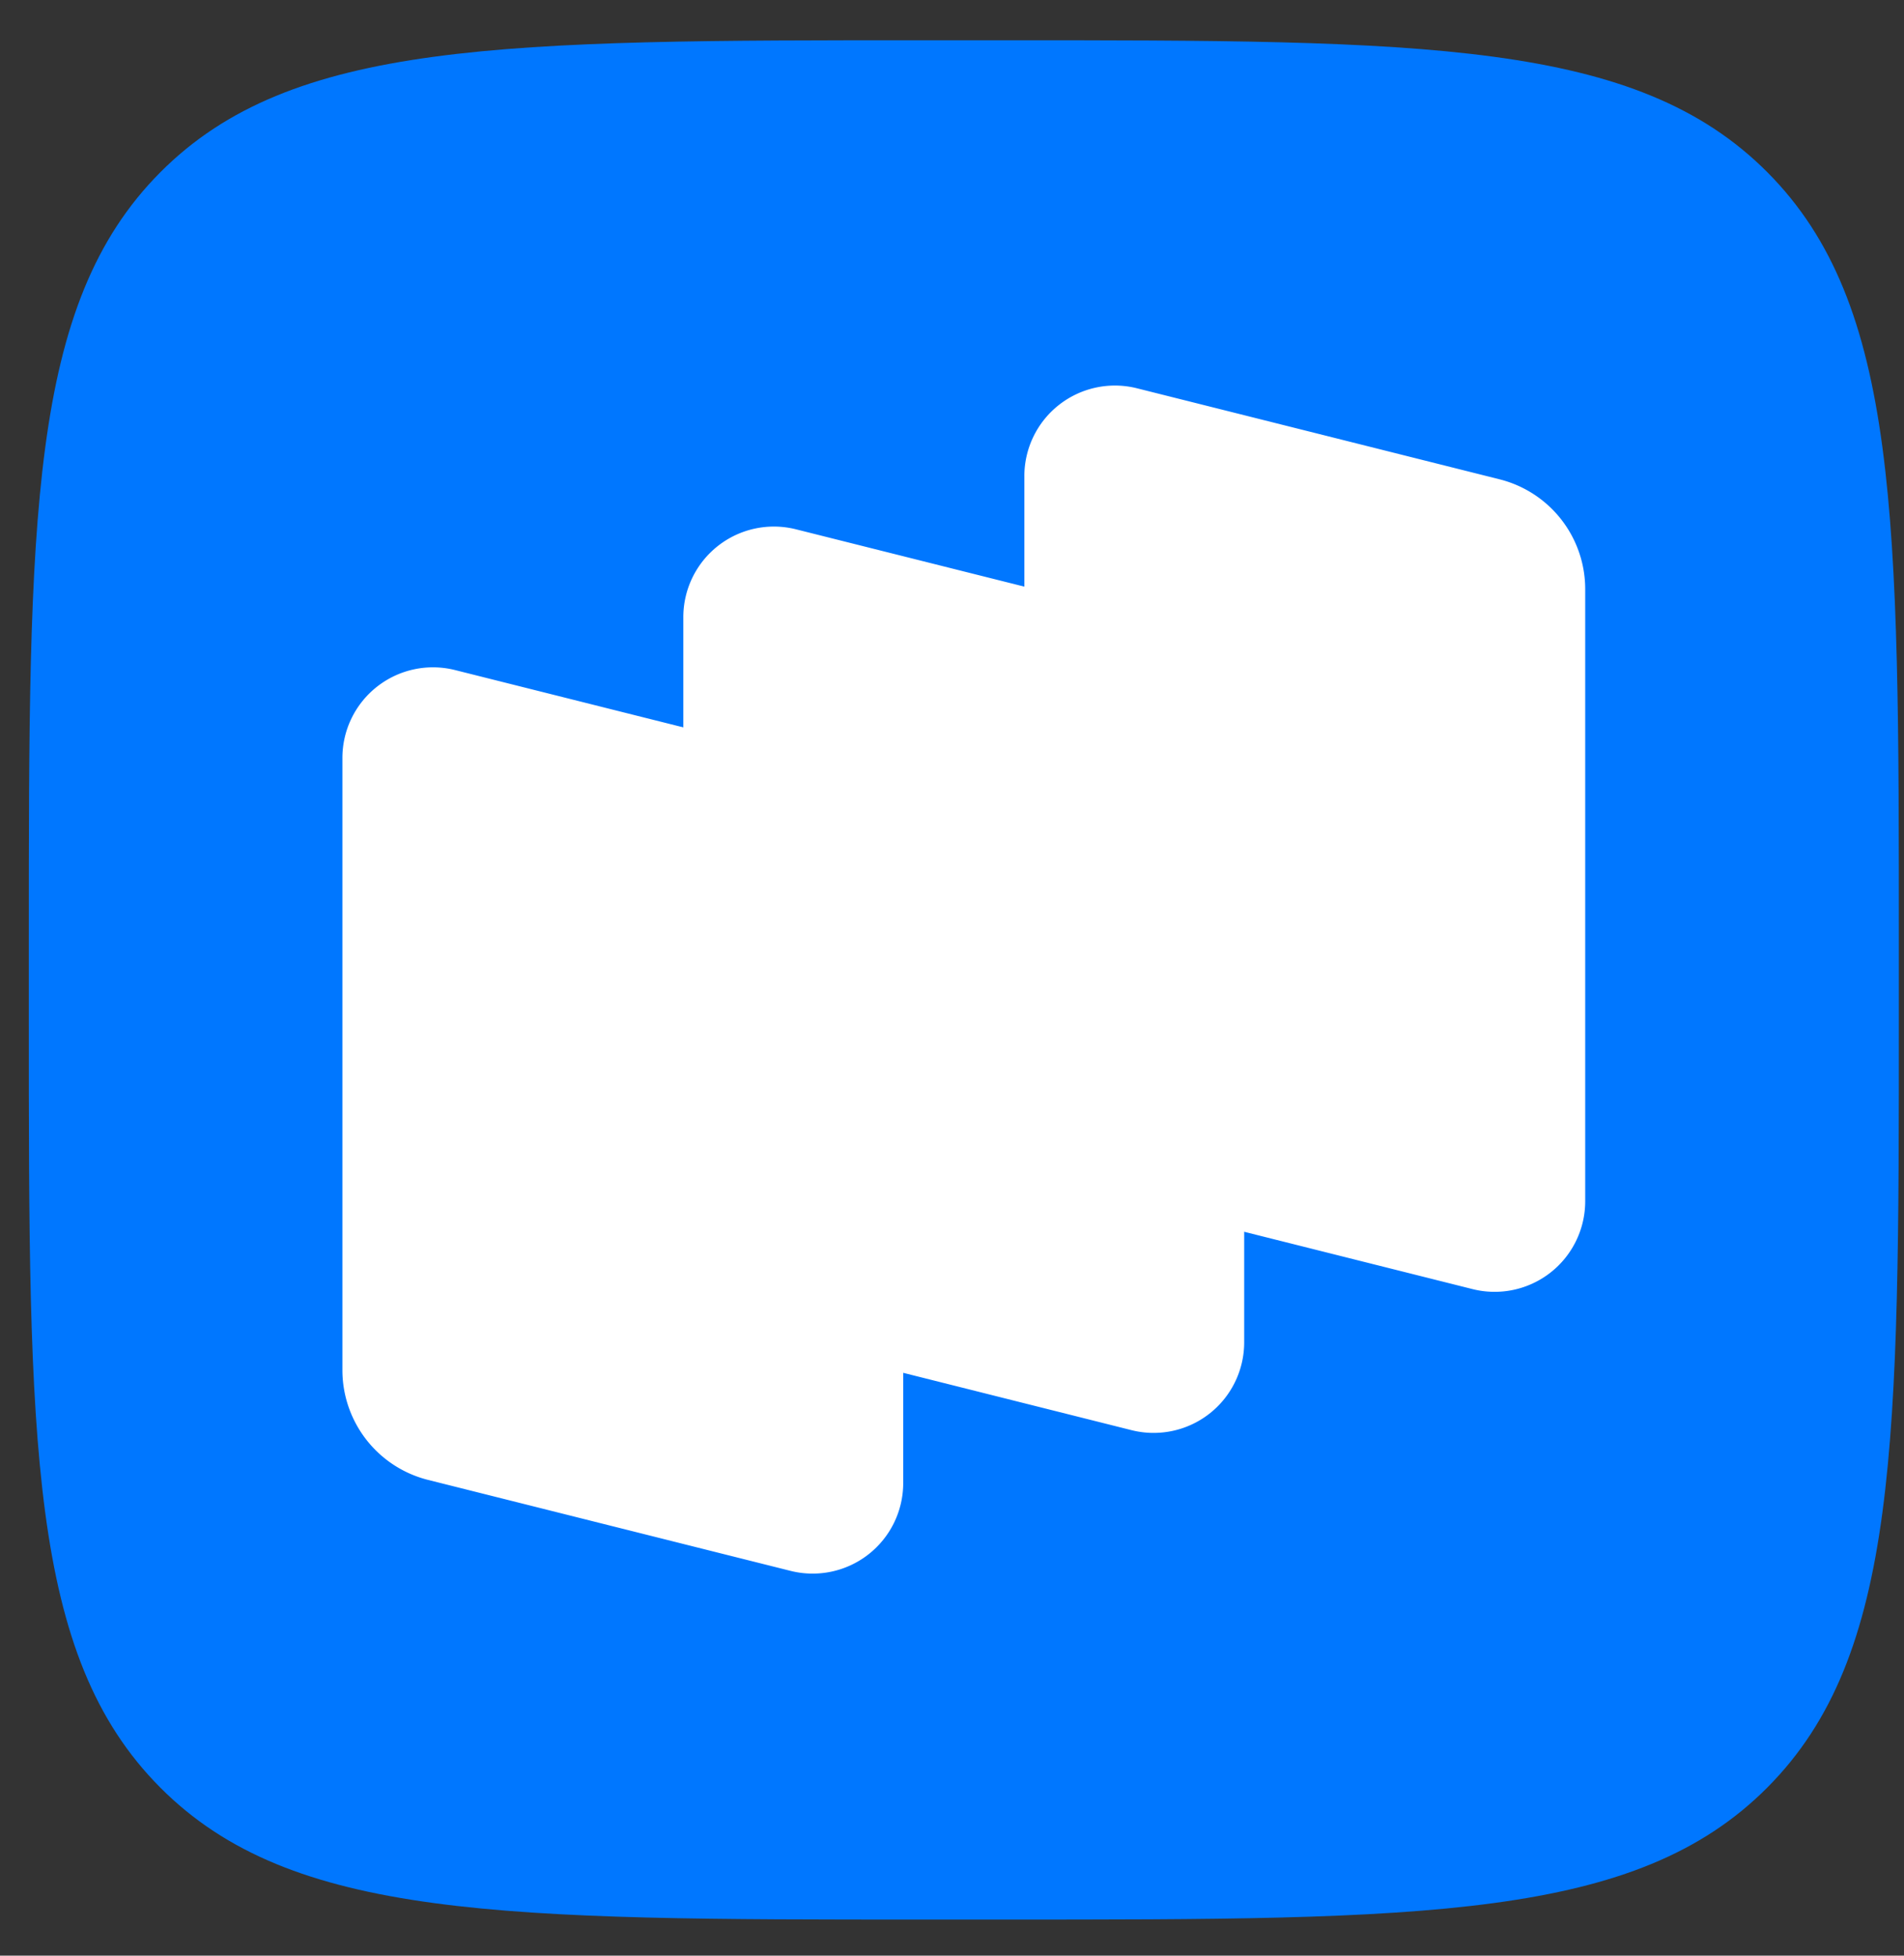 <svg xmlns="http://www.w3.org/2000/svg" width="37" height="38" fill="none">
    <rect width="100%" height="100%" fill="#333333" stroke="none"/>
    <path fill="#07F" fill-rule="evenodd" d="M18.003 37.299c-8.223 0-12.335 0-14.89-2.567S.56 28.034.56 19.771v-1.46c0-8.264 0-12.395 2.554-14.962S9.78.782 18.003.782h1.454c8.223 0 12.334 0 14.89 2.567C36.9 5.916 36.9 10.047 36.9 18.31v1.46c0 8.264 0 12.395-2.555 14.962-2.554 2.567-6.666 2.567-14.89 2.567z" clip-rule="evenodd"/>
    <path fill="#fff" d="M21.572 23.28a2.2 2.2 0 0 1-1.666-2.135V9.253a1.76 1.76 0 0 1 2.19-1.708l7.043 1.768a2.2 2.2 0 0 1 1.666 2.135V23.34a1.76 1.76 0 0 1-2.19 1.708zM8.32 28.756a2.2 2.2 0 0 1-1.666-2.136V14.728a1.76 1.76 0 0 1 2.19-1.708l7.043 1.768a2.2 2.2 0 0 1 1.665 2.135v11.892a1.76 1.76 0 0 1-2.19 1.708z"/>
    <path fill="#fff" d="M14.945 26.02a2.2 2.2 0 0 1-1.666-2.136v-11.89a1.76 1.76 0 0 1 2.19-1.709l7.044 1.768a2.2 2.2 0 0 1 1.665 2.135V26.08a1.76 1.76 0 0 1-2.19 1.709z"/>
</svg>
